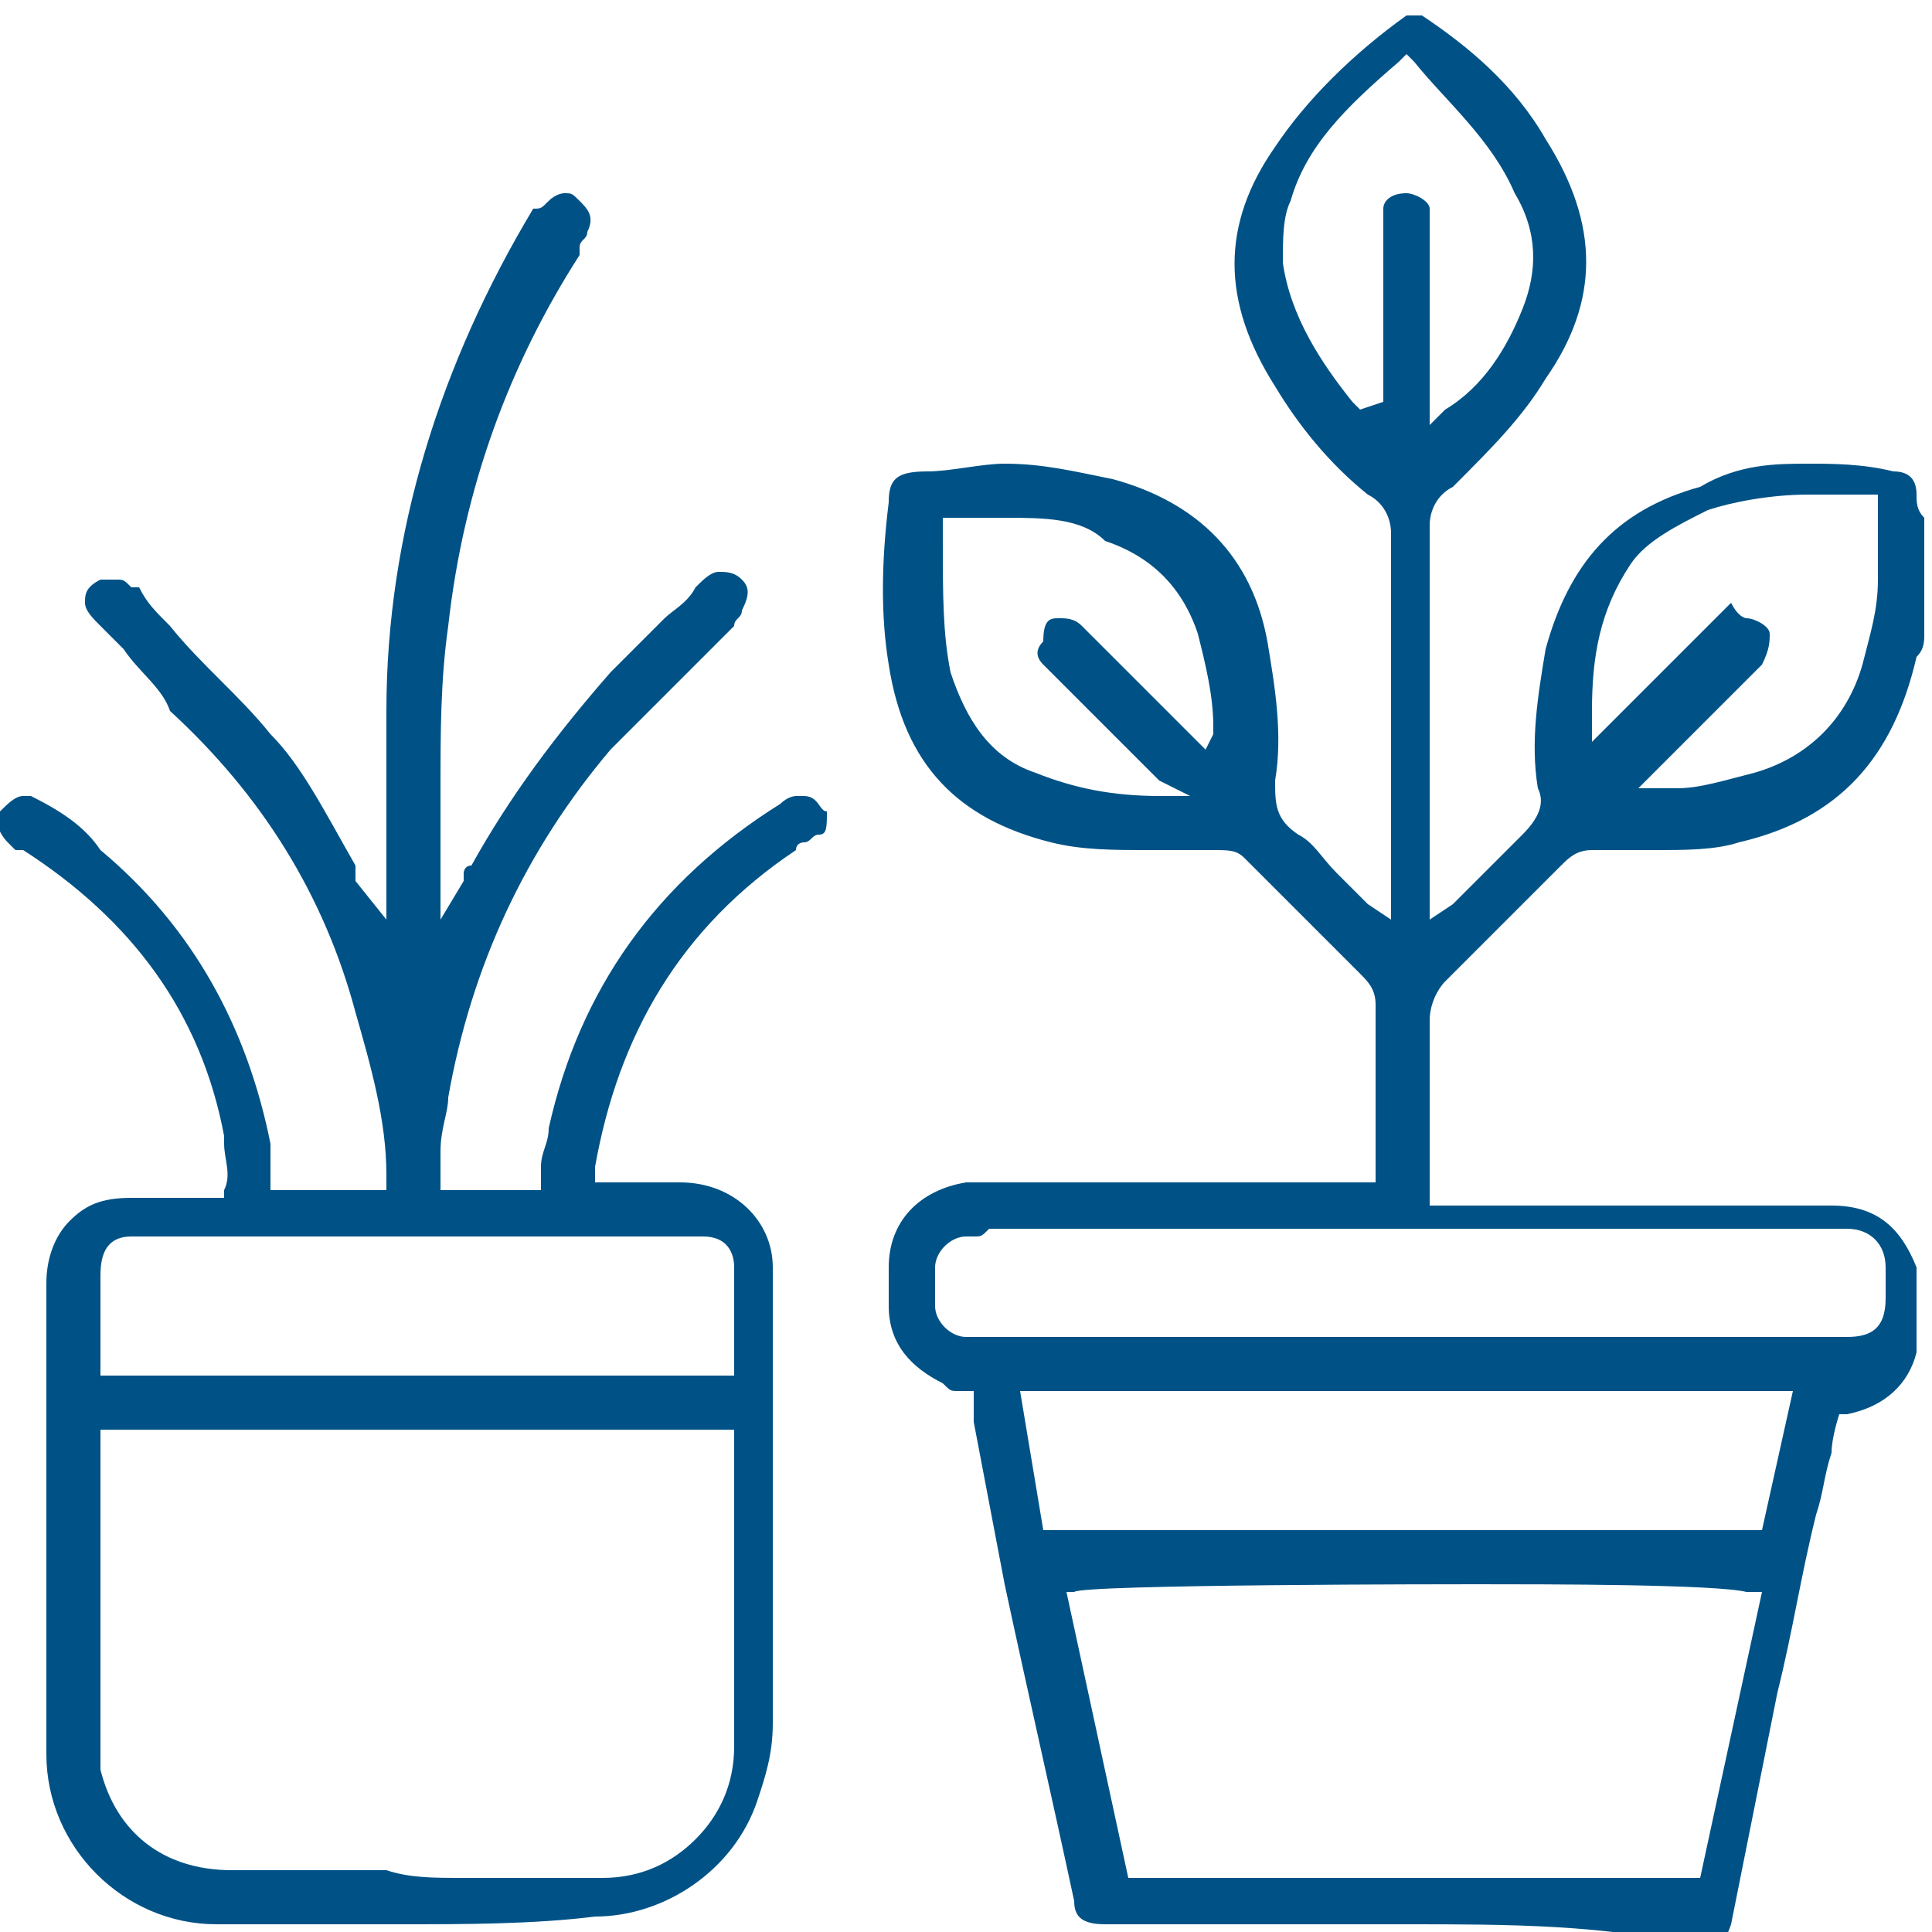 <?xml version="1.0" encoding="utf-8"?>
<!-- Generator: Adobe Illustrator 28.2.0, SVG Export Plug-In . SVG Version: 6.00 Build 0)  -->
<svg version="1.1" id="Livello_1" xmlns="http://www.w3.org/2000/svg" xmlns:xlink="http://www.w3.org/1999/xlink" x="0px" y="0px"
	 viewBox="0 0 25 25" style="enable-background:new 0 0 25 25;" xml:space="preserve">
<style type="text/css">
	.st0{fill:#005286;}
</style>
<g>
	<g>
		<path class="st0" d="M18.2,24.9c-1.3,0-2.6,0-3.9,0c-0.3,0-0.4-0.1-0.4-0.3c-0.3-1.4-0.6-2.7-0.9-4.1l-0.4-2.1c0-0.1,0-0.1,0-0.2
			c0,0,0-0.1,0-0.1l0-0.1l-0.1,0c0,0-0.1,0-0.1,0c-0.1,0-0.1,0-0.2-0.1c-0.4-0.2-0.7-0.5-0.7-1c0-0.2,0-0.3,0-0.5c0-0.6,0.4-1,1-1.1
			c0,0,0.1,0,0.1,0c0,0,0.1,0,0.1,0l5.1,0l0-0.1c0,0,0,0,0-0.1c0-0.1,0-0.1,0-0.2c0-0.2,0-0.5,0-0.7c0-0.4,0-0.8,0-1.2
			c0-0.2-0.1-0.3-0.2-0.4c-0.6-0.6-1.1-1.1-1.5-1.5C16,11,15.9,11,15.7,11c0,0,0,0-0.1,0c-0.3,0-0.5,0-0.7,0c-0.5,0-0.9,0-1.3-0.1
			c-1.2-0.3-1.9-1-2.1-2.3c-0.1-0.6-0.1-1.3,0-2.1c0-0.3,0.1-0.4,0.5-0.4c0.3,0,0.7-0.1,1-0.1c0.5,0,0.9,0.1,1.4,0.2
			c1.1,0.3,1.8,1,2,2.1c0.1,0.6,0.2,1.2,0.1,1.8c0,0.3,0,0.5,0.3,0.7c0.2,0.1,0.3,0.3,0.5,0.5c0.1,0.1,0.1,0.1,0.2,0.2
			c0,0,0.1,0.1,0.1,0.1c0,0,0,0,0.1,0.1l0.3,0.2l0-0.3c0,0,0-0.1,0-0.1c0-0.1,0-0.1,0-0.2c0-0.4,0-0.8,0-1.2c0-1.1,0-2.2,0-3.2
			c0-0.2-0.1-0.4-0.3-0.5c-0.5-0.4-0.9-0.9-1.2-1.4c-0.7-1.1-0.7-2.1,0-3.1c0.4-0.6,1-1.2,1.7-1.7h0.2C19,0.6,19.6,1.1,20,1.8
			c0.7,1.1,0.7,2.1,0,3.1c-0.3,0.5-0.7,0.9-1.2,1.4c-0.2,0.1-0.3,0.3-0.3,0.5c0,1.1,0,2.2,0,3.2c0,0.4,0,0.8,0,1.3
			c0,0.1,0,0.1,0,0.2c0,0,0,0.1,0,0.1l0,0.3l0.3-0.2c0,0,0,0,0.1-0.1c0,0,0.1-0.1,0.1-0.1c0.1-0.1,0.2-0.2,0.2-0.2
			c0.2-0.2,0.3-0.3,0.5-0.5c0.2-0.2,0.3-0.4,0.2-0.6c-0.1-0.6,0-1.2,0.1-1.8c0.3-1.1,0.9-1.8,2-2.1C22.5,6,23,6,23.4,6
			c0.3,0,0.7,0,1.1,0.1c0.2,0,0.3,0.1,0.3,0.3c0,0.1,0,0.2,0.1,0.3c0,0,0,0.1,0,0.1v1.2l0,0.2c0,0.1,0,0.2-0.1,0.3
			c-0.3,1.3-1,2.1-2.3,2.4C22.2,11,21.8,11,21.4,11c-0.2,0-0.5,0-0.7,0c0,0,0,0-0.1,0c-0.2,0-0.3,0.1-0.4,0.2c-0.5,0.5-1,1-1.5,1.5
			c-0.1,0.1-0.2,0.3-0.2,0.5c0,0.4,0,0.8,0,1.2c0,0.2,0,0.4,0,0.7c0,0.1,0,0.1,0,0.2c0,0,0,0.1,0,0.1l0,0.2l3.2,0c0.7,0,1.4,0,2,0
			c0.6,0,0.9,0.3,1.1,0.8c0,0,0,0,0,0.1v0.9c0,0,0,0,0,0.1c-0.1,0.4-0.4,0.7-0.9,0.8l-0.1,0c0,0-0.1,0.3-0.1,0.5
			c-0.1,0.3-0.1,0.5-0.2,0.8c-0.2,0.8-0.3,1.5-0.5,2.3c-0.2,1-0.4,2-0.6,3c-0.1,0.3-0.2,0.3-0.4,0.3C20.8,24.9,19.5,24.9,18.2,24.9z
			 M19.1,20.5c-0.2,0-5.1,0-5.2,0.1l-0.1,0l0.8,3.7h7.4l0.8-3.7l-0.2,0C22.2,20.5,20,20.5,19.1,20.5z M13.5,19.8h9.3l0.4-1.8h-10
			L13.5,19.8z M12.6,16c0,0-0.1,0-0.1,0c-0.2,0-0.4,0.2-0.4,0.4c0,0.2,0,0.3,0,0.5c0,0.2,0.2,0.4,0.4,0.4c0,0,0.1,0,0.1,0
			c0,0,0,0,0.1,0c0,0,0,0,0.1,0l10.9,0l0.1,0c0,0,0.1,0,0.1,0c0.3,0,0.5-0.1,0.5-0.5c0-0.1,0-0.2,0-0.4c0-0.3-0.2-0.5-0.5-0.5
			c0,0,0,0-0.1,0c0,0-0.1,0-0.1,0l-10.9,0C12.7,16,12.7,16,12.6,16C12.6,16,12.6,16,12.6,16z M13,6.7c-0.1,0-0.1,0-0.2,0
			c-0.1,0-0.2,0-0.3,0c-0.1,0-0.1,0-0.2,0l-0.1,0l0,0.1c0,0,0,0,0,0.1c0,0,0,0.1,0,0.1c0,0.7,0,1.2,0.1,1.7c0.2,0.6,0.5,1.1,1.1,1.3
			c0.5,0.2,1,0.3,1.6,0.3l0.4,0L15,10.1c0,0-0.1-0.1-0.1-0.1c0,0-0.1-0.1-0.1-0.1c-0.2-0.2-0.3-0.3-0.5-0.5
			c-0.2-0.2-0.5-0.5-0.7-0.7l0,0c0,0-0.1-0.1-0.1-0.1c-0.1-0.1-0.1-0.2,0-0.3C13.5,8,13.6,8,13.7,8c0.1,0,0.2,0,0.3,0.1
			c0.4,0.4,0.8,0.8,1.2,1.2l0,0c0,0,0.1,0.1,0.1,0.1c0,0,0,0,0.1,0.1l0.2,0.2l0.1-0.2c0,0,0,0,0,0c0,0,0-0.1,0-0.1
			c0-0.4-0.1-0.8-0.2-1.2c-0.2-0.6-0.6-1-1.2-1.2C14,6.7,13.5,6.7,13,6.7z M22.6,8c0.1,0,0.3,0.1,0.3,0.2c0,0.1,0,0.2-0.1,0.4
			c-0.2,0.2-0.4,0.4-0.5,0.5c-0.2,0.2-0.5,0.5-0.7,0.7c0,0-0.1,0.1-0.1,0.1c0,0,0,0-0.1,0.1l-0.2,0.2l0.3,0c0.1,0,0.2,0,0.2,0
			c0.3,0,0.6-0.1,1-0.2c0.7-0.2,1.2-0.7,1.4-1.4c0.1-0.4,0.2-0.7,0.2-1.1c0-0.2,0-0.4,0-0.6c0-0.1,0-0.2,0-0.3l0-0.2l-0.2,0
			c-0.2,0-0.4,0-0.7,0c-0.5,0-1,0.1-1.3,0.2c-0.4,0.2-0.8,0.4-1,0.7c-0.4,0.6-0.5,1.2-0.5,1.9l0,0.4l0.3-0.3c0,0,0.1-0.1,0.1-0.1
			c0,0,0.1-0.1,0.1-0.1c0.2-0.2,0.4-0.4,0.6-0.6c0.2-0.2,0.4-0.4,0.6-0.6l0,0c0,0,0.1-0.1,0.1-0.1C22.5,8,22.6,8,22.6,8z M18.2,2.5
			c0.1,0,0.3,0.1,0.3,0.2c0,0.1,0,0.2,0,0.3c0,0.4,0,0.7,0,1.1c0,0.3,0,0.6,0,0.8c0,0.1,0,0.1,0,0.2c0,0,0,0,0,0.1l0,0.3l0.2-0.2
			C19.2,5,19.5,4.5,19.7,4c0.2-0.5,0.2-1-0.1-1.5c-0.3-0.7-0.9-1.2-1.3-1.7l-0.1-0.1l-0.1,0.1c-0.7,0.6-1.2,1.1-1.4,1.8
			c-0.1,0.2-0.1,0.5-0.1,0.8c0.1,0.7,0.5,1.3,0.9,1.8l0.1,0.1l0.3-0.1l0-0.8c0-0.5,0-0.9,0-1.4c0-0.1,0-0.2,0-0.3
			C17.9,2.6,18,2.5,18.2,2.5L18.2,2.5z"/>
	</g>
	<g>
		<path class="st0" d="M5.2,24.9c-0.8,0-1.6,0-2.4,0c-1.2,0-2.2-1-2.2-2.2c0-0.7,0-1.5,0-2.2c0-0.3,0-0.6,0-0.9c0-0.3,0-0.6,0-0.9
			c0-0.7,0-1.4,0-2.1c0-0.3,0.1-0.6,0.3-0.8c0.2-0.2,0.4-0.3,0.8-0.3c0.1,0,0.3,0,0.4,0l0.8,0l0-0.1c0.1-0.2,0-0.4,0-0.6
			c0,0,0-0.1,0-0.1c-0.3-1.6-1.2-2.8-2.6-3.7c0,0,0,0-0.1,0c0,0-0.1-0.1-0.1-0.1c-0.1-0.1-0.2-0.3-0.1-0.4c0.1-0.1,0.2-0.2,0.3-0.2
			c0,0,0.1,0,0.1,0c0.4,0.2,0.7,0.4,0.9,0.7c1.2,1,1.9,2.3,2.2,3.8c0,0.1,0,0.2,0,0.2l0,0c0,0.1,0,0.1,0,0.2l0,0.2H5l0-0.2
			c0-0.7-0.2-1.4-0.4-2.1c-0.4-1.5-1.2-2.8-2.4-3.9C2.1,8.9,1.8,8.7,1.6,8.4C1.5,8.3,1.4,8.2,1.3,8.1C1.2,8,1.1,7.9,1.1,7.8
			c0-0.1,0-0.2,0.2-0.3c0.1,0,0.1,0,0.2,0c0.1,0,0.1,0,0.2,0.1c0,0,0,0,0.1,0C1.9,7.8,2,7.9,2.2,8.1C2.6,8.6,3.1,9,3.5,9.5
			c0.4,0.4,0.7,1,1.1,1.7c0,0,0,0,0,0.1l0,0.1L5,11.9l0-0.6c0,0,0-0.1,0-0.1c0-0.1,0-0.1,0-0.2c0-0.2,0-0.4,0-0.6c0-0.4,0-0.8,0-1.2
			c0-2.3,0.7-4.5,1.9-6.5l0,0C7,2.7,7,2.7,7.1,2.6c0.1-0.1,0.2-0.1,0.2-0.1c0.1,0,0.1,0,0.2,0.1C7.6,2.7,7.7,2.8,7.6,3
			c0,0.1-0.1,0.1-0.1,0.2c0,0,0,0,0,0.1C6.6,4.7,6,6.3,5.8,8.1c-0.1,0.7-0.1,1.4-0.1,2.1c0,0.1,0,0.3,0,0.4c0,0.1,0,0.3,0,0.5l0,0.8
			L6,11.4c0,0,0-0.1,0-0.1c0,0,0-0.1,0.1-0.1c0.5-0.9,1.1-1.7,1.8-2.5c0.2-0.2,0.4-0.4,0.7-0.7C8.7,7.9,8.9,7.8,9,7.6
			c0.1-0.1,0.2-0.2,0.3-0.2c0,0,0,0,0,0c0.1,0,0.2,0,0.3,0.1c0.1,0.1,0.1,0.2,0,0.4c0,0.1-0.1,0.1-0.1,0.2c0,0,0,0,0,0
			C9.3,8.3,9.1,8.5,8.9,8.7C8.6,9,8.3,9.3,7.9,9.7c-1.1,1.3-1.8,2.8-2.1,4.5c0,0.2-0.1,0.4-0.1,0.7c0,0.1,0,0.2,0,0.3l0,0.2H7l0-0.1
			c0-0.1,0-0.2,0-0.2c0-0.2,0.1-0.3,0.1-0.5c0.4-1.8,1.4-3.2,3-4.2c0.1-0.1,0.2-0.1,0.2-0.1c0,0,0,0,0.1,0c0.2,0,0.2,0.2,0.3,0.2
			c0,0.2,0,0.3-0.1,0.3c-0.1,0-0.1,0.1-0.2,0.1c0,0-0.1,0-0.1,0.1c-1.5,1-2.3,2.4-2.6,4.1c0,0,0,0.1,0,0.1c0,0,0,0,0,0l0,0.1l0.1,0
			c0,0,0,0,0,0c0,0,0.1,0,0.1,0c0.1,0,0.2,0,0.2,0l0.4,0c0.1,0,0.2,0,0.3,0c0.7,0,1.2,0.5,1.2,1.1c0,0,0,0.1,0,0.1l0,1.3
			c0,1.5,0,3,0,4.5c0,0.4-0.1,0.7-0.2,1c-0.3,0.9-1.2,1.5-2.1,1.5C6.9,24.9,6,24.9,5.2,24.9z M6,24.3c0.7,0,1.3,0,1.8,0c0,0,0,0,0,0
			c0.5,0,0.9-0.2,1.2-0.5c0.3-0.3,0.5-0.7,0.5-1.2c0-0.8,0-1.6,0-2.4c0-0.4,0-0.8,0-1.3c0-0.1,0-0.1,0-0.2c0,0,0,0,0-0.1l0-0.1H1.3
			l0,0.2c0,0,0,0,0,0.1c0,0,0,0.1,0,0.1c0,1.2,0,2.4,0,3.7c0,0.1,0,0.2,0,0.3c0.2,0.8,0.8,1.3,1.7,1.3c0.3,0,0.6,0,0.9,0
			c0.4,0,0.7,0,1.1,0C5.3,24.3,5.6,24.3,6,24.3z M1.8,16c0,0-0.1,0-0.1,0c-0.3,0-0.4,0.2-0.4,0.5c0,0.3,0,0.5,0,0.8l0,0.1
			c0,0.1,0,0.1,0,0.1c0,0,0,0,0,0.1l0,0.2h8.2v-0.2c0-0.1,0-0.2,0-0.4c0-0.3,0-0.6,0-0.8c0-0.2-0.1-0.4-0.4-0.4c-0.1,0-0.2,0-0.2,0
			h0c-1.5,0-2.9,0-4.4,0L1.8,16C1.9,16,1.9,16,1.8,16C1.9,16,1.8,16,1.8,16z"/>
	</g>
</g>
</svg>
